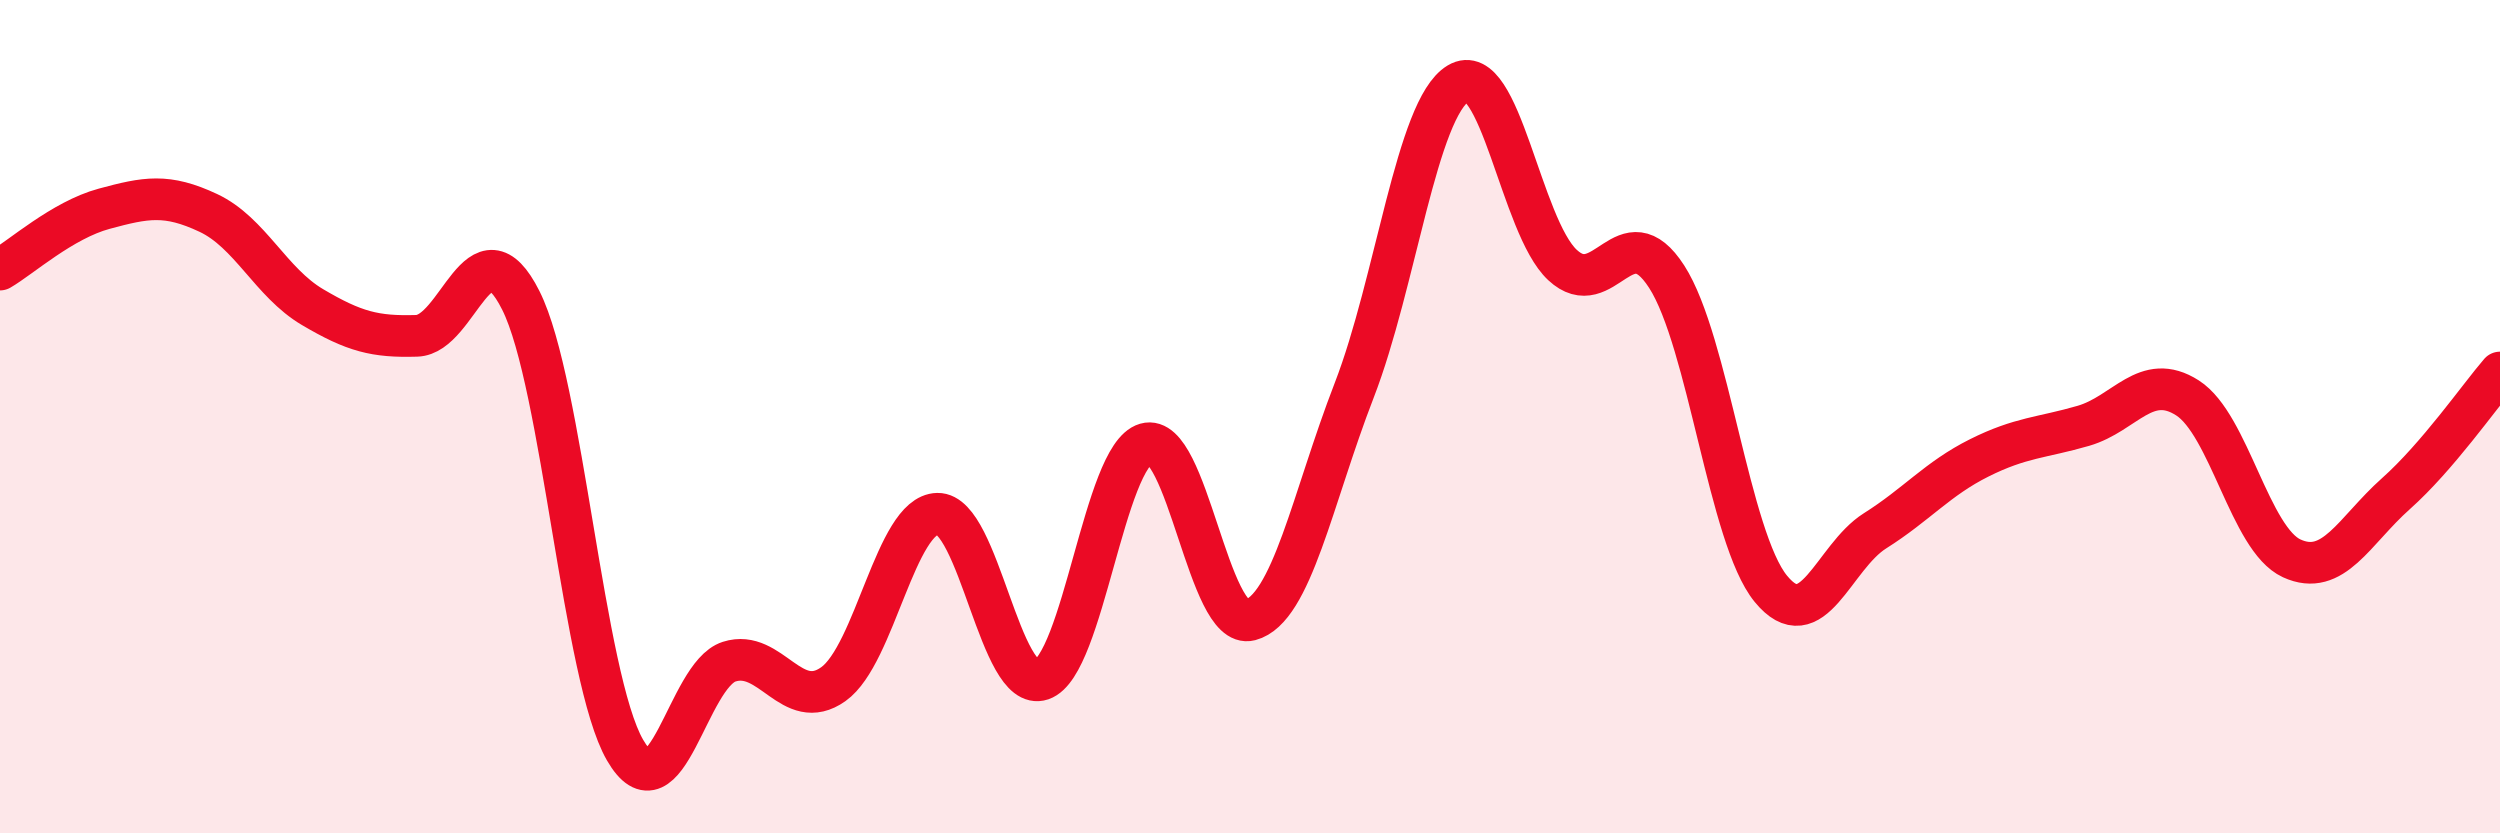 
    <svg width="60" height="20" viewBox="0 0 60 20" xmlns="http://www.w3.org/2000/svg">
      <path
        d="M 0,6.47 C 0.5,6.18 1.5,5.28 2.5,5.01 C 3.5,4.74 4,4.64 5,5.11 C 6,5.58 6.5,6.78 7.5,7.37 C 8.5,7.96 9,8.09 10,8.06 C 11,8.03 11.5,5.22 12.5,7.21 C 13.5,9.2 14,16.27 15,18 C 16,19.73 16.5,16.2 17.5,15.88 C 18.5,15.56 19,17.13 20,16.42 C 21,15.71 21.5,12.35 22.5,12.33 C 23.5,12.31 24,16.65 25,16.31 C 26,15.97 26.5,10.94 27.5,10.65 C 28.5,10.36 29,15.14 30,14.88 C 31,14.62 31.5,11.95 32.5,9.37 C 33.5,6.79 34,2.6 35,2 C 36,1.4 36.5,5.43 37.5,6.36 C 38.5,7.29 39,5.09 40,6.64 C 41,8.19 41.5,12.91 42.5,14.13 C 43.5,15.35 44,13.37 45,12.74 C 46,12.11 46.5,11.49 47.5,10.99 C 48.5,10.49 49,10.51 50,10.22 C 51,9.93 51.5,8.91 52.5,9.55 C 53.5,10.19 54,12.94 55,13.4 C 56,13.86 56.5,12.74 57.5,11.85 C 58.5,10.96 59.5,9.52 60,8.94L60 20L0 20Z"
        fill="#EB0A25"
        opacity="0.1"
        stroke-linecap="round"
        stroke-linejoin="round"
      />
      <path
        d="M 0,6.47 C 0.5,6.18 1.5,5.28 2.5,5.01 C 3.5,4.74 4,4.64 5,5.11 C 6,5.58 6.5,6.78 7.5,7.37 C 8.5,7.96 9,8.09 10,8.06 C 11,8.03 11.5,5.22 12.5,7.21 C 13.5,9.2 14,16.27 15,18 C 16,19.73 16.5,16.2 17.5,15.88 C 18.5,15.56 19,17.13 20,16.42 C 21,15.71 21.5,12.35 22.5,12.33 C 23.5,12.31 24,16.65 25,16.31 C 26,15.97 26.5,10.94 27.5,10.65 C 28.5,10.36 29,15.14 30,14.88 C 31,14.62 31.5,11.95 32.5,9.37 C 33.5,6.79 34,2.6 35,2 C 36,1.4 36.5,5.43 37.5,6.36 C 38.5,7.29 39,5.09 40,6.64 C 41,8.19 41.5,12.91 42.5,14.13 C 43.5,15.35 44,13.37 45,12.74 C 46,12.11 46.5,11.49 47.5,10.99 C 48.5,10.49 49,10.51 50,10.22 C 51,9.93 51.5,8.91 52.5,9.55 C 53.5,10.19 54,12.94 55,13.4 C 56,13.86 56.5,12.74 57.5,11.85 C 58.5,10.96 59.5,9.52 60,8.94"
        stroke="#EB0A25"
        stroke-width="1"
        fill="none"
        stroke-linecap="round"
        stroke-linejoin="round"
      />
    </svg>
  